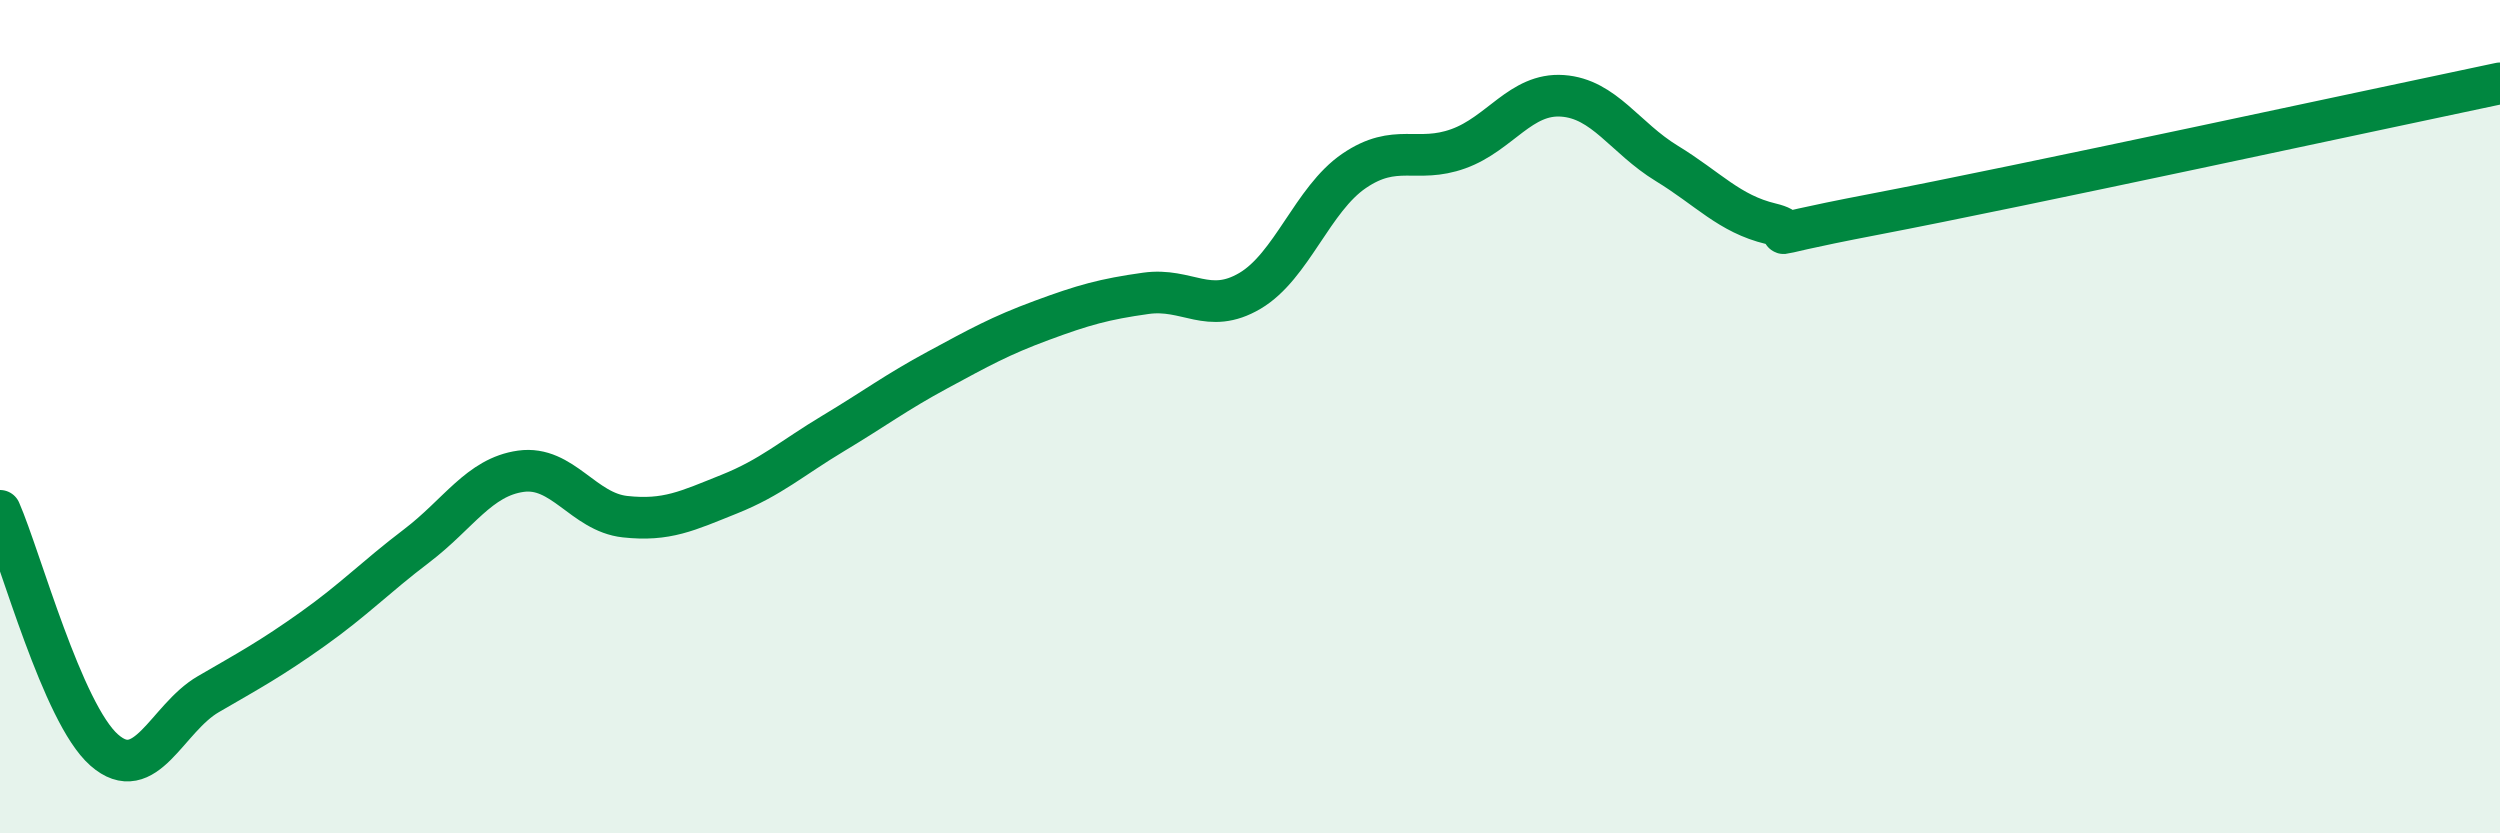 
    <svg width="60" height="20" viewBox="0 0 60 20" xmlns="http://www.w3.org/2000/svg">
      <path
        d="M 0,12.26 C 0.5,13.41 1.5,17.12 2.5,18 C 3.5,18.88 4,17.24 5,16.66 C 6,16.08 6.5,15.81 7.5,15.1 C 8.5,14.39 9,13.86 10,13.1 C 11,12.34 11.5,11.45 12.5,11.31 C 13.5,11.17 14,12.29 15,12.4 C 16,12.51 16.5,12.26 17.5,11.86 C 18.5,11.46 19,11 20,10.4 C 21,9.8 21.5,9.42 22.5,8.88 C 23.5,8.34 24,8.06 25,7.69 C 26,7.32 26.5,7.18 27.5,7.04 C 28.5,6.9 29,7.57 30,6.98 C 31,6.39 31.5,4.78 32.5,4.1 C 33.5,3.42 34,3.93 35,3.57 C 36,3.21 36.5,2.23 37.5,2.3 C 38.5,2.37 39,3.31 40,3.92 C 41,4.53 41.5,5.13 42.5,5.37 C 43.5,5.61 41.5,5.81 45,5.14 C 48.5,4.47 57,2.63 60,2L60 20L0 20Z"
        fill="#008740"
        opacity="0.1"
        stroke-linecap="round"
        stroke-linejoin="round"
      />
      <path
        d="M 0,12.26 C 0.5,13.41 1.5,17.12 2.5,18 C 3.5,18.88 4,17.24 5,16.66 C 6,16.08 6.5,15.81 7.5,15.1 C 8.5,14.39 9,13.86 10,13.1 C 11,12.34 11.5,11.45 12.5,11.31 C 13.5,11.17 14,12.29 15,12.4 C 16,12.51 16.5,12.26 17.5,11.86 C 18.5,11.46 19,11 20,10.4 C 21,9.8 21.5,9.42 22.5,8.88 C 23.5,8.34 24,8.06 25,7.69 C 26,7.32 26.5,7.18 27.5,7.04 C 28.5,6.9 29,7.57 30,6.98 C 31,6.39 31.5,4.78 32.5,4.1 C 33.5,3.42 34,3.93 35,3.57 C 36,3.21 36.5,2.23 37.5,2.3 C 38.5,2.37 39,3.31 40,3.92 C 41,4.53 41.5,5.13 42.5,5.37 C 43.5,5.61 41.5,5.81 45,5.14 C 48.5,4.47 57,2.63 60,2"
        stroke="#008740"
        stroke-width="1"
        fill="none"
        stroke-linecap="round"
        stroke-linejoin="round"
      />
    </svg>
  
